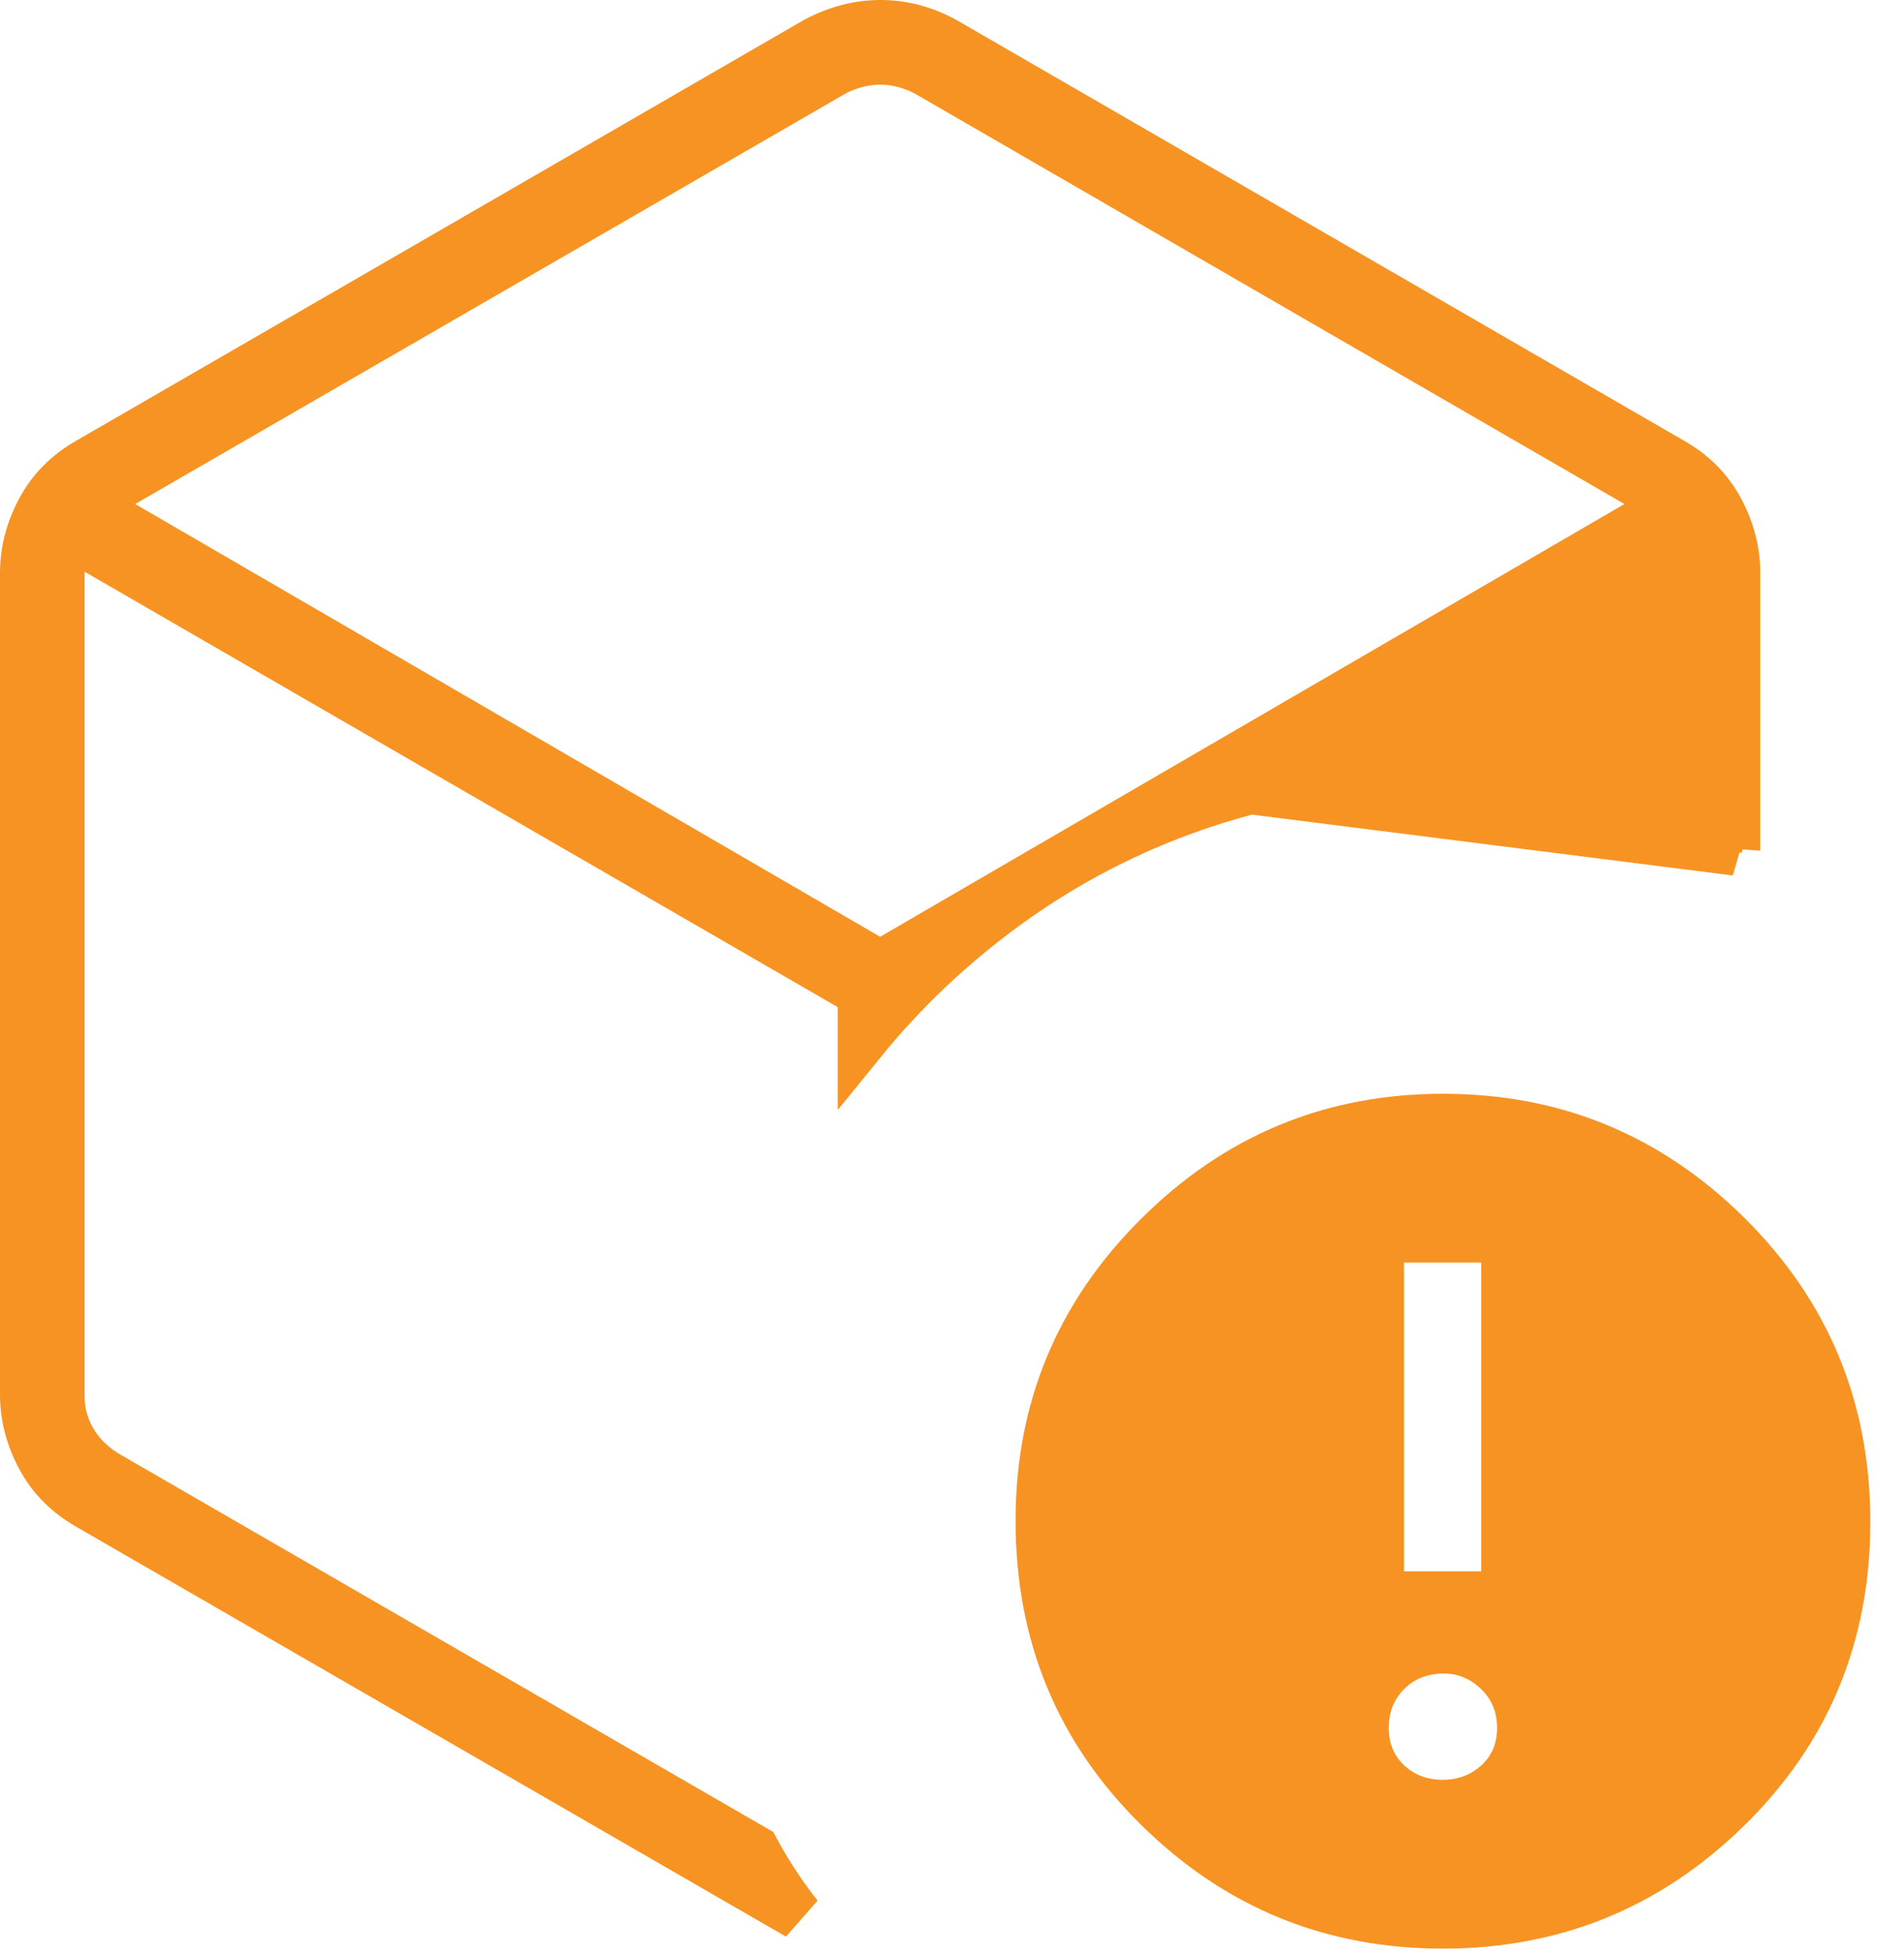 <svg width="39" height="40" viewBox="0 0 39 40" fill="none" xmlns="http://www.w3.org/2000/svg">
<g clip-path="url(#clip0_4026_1366)">
<path d="M25.607 16.175L34.072 11.264L34.823 10.829V11.697V16.585C35.021 16.661 35.213 16.738 35.4 16.817L35.206 17.278C35.322 17.327 35.439 17.379 35.556 17.434L25.607 16.175ZM25.607 16.175C23.761 16.66 22.079 17.459 20.564 18.57C19.465 19.376 18.497 20.294 17.661 21.323V20.628V20.34L17.412 20.195L1.984 11.277L1.233 10.843V11.71V28.598C1.233 28.917 1.314 29.219 1.473 29.496C1.636 29.781 1.873 30.011 2.162 30.192L2.169 30.197L2.177 30.201L15.466 37.882C15.691 38.3 15.944 38.693 16.222 39.063C16.264 39.119 16.307 39.175 16.349 39.23L1.81 30.835L1.807 30.833C1.379 30.589 1.06 30.266 0.84 29.86C0.611 29.438 0.5 29.005 0.5 28.555V11.74C0.5 11.29 0.611 10.857 0.84 10.435C1.06 10.028 1.379 9.705 1.807 9.462L1.81 9.46L16.711 0.845C17.151 0.611 17.591 0.5 18.037 0.5C18.484 0.5 18.918 0.612 19.343 0.843L34.246 9.46L34.249 9.462C34.678 9.705 34.996 10.028 35.216 10.435C35.445 10.857 35.556 11.29 35.556 11.74V16.885L25.607 16.175ZM17.111 1.46L17.098 1.466L17.085 1.474L2.519 9.89L1.772 10.322L2.518 10.755L17.777 19.618L18.028 19.764L18.279 19.618L33.525 10.755L34.271 10.322L33.524 9.89L18.972 1.474L18.959 1.466L18.945 1.46C18.653 1.314 18.346 1.234 18.028 1.234C17.711 1.234 17.403 1.314 17.111 1.46ZM28.422 36.522C28.734 36.812 29.121 36.951 29.549 36.951C29.977 36.951 30.365 36.812 30.679 36.525C31.009 36.225 31.165 35.829 31.165 35.385C31.165 34.938 31.005 34.541 30.683 34.231C30.377 33.937 30.002 33.775 29.577 33.775C29.129 33.775 28.725 33.922 28.409 34.238C28.098 34.549 27.946 34.944 27.946 35.385C27.946 35.825 28.099 36.221 28.422 36.522ZM28.258 32.182V32.682H28.758H30.34H30.84V32.182V25.859V25.359H30.34H28.758H28.258V25.859V32.182ZM29.553 39.409C27.277 39.409 25.342 38.615 23.723 37.017C22.107 35.423 21.302 33.476 21.302 31.145C21.302 28.861 22.106 26.927 23.727 25.315C25.349 23.701 27.284 22.901 29.559 22.901C31.834 22.901 33.768 23.699 35.388 25.307C37.005 26.913 37.81 28.857 37.81 31.168C37.81 33.492 37.004 35.433 35.386 37.023C33.765 38.617 31.829 39.409 29.553 39.409Z" fill="#F79322"/>
<path d="M25.607 16.175L34.072 11.264L34.823 10.829V11.697V16.585C35.021 16.661 35.213 16.738 35.4 16.817L35.206 17.278C35.322 17.327 35.439 17.379 35.556 17.434L25.607 16.175ZM25.607 16.175C23.761 16.66 22.079 17.459 20.564 18.57C19.465 19.376 18.497 20.294 17.661 21.323V20.628V20.34L17.412 20.195L1.984 11.277L1.233 10.843V11.71V28.598C1.233 28.917 1.314 29.219 1.473 29.496C1.636 29.781 1.873 30.011 2.162 30.192L2.169 30.197L2.177 30.201L15.466 37.882C15.691 38.3 15.944 38.693 16.222 39.063C16.264 39.119 16.307 39.175 16.349 39.23L1.81 30.835L1.807 30.833C1.379 30.589 1.06 30.266 0.84 29.86C0.611 29.438 0.5 29.005 0.5 28.555V11.74C0.5 11.29 0.611 10.857 0.84 10.435C1.06 10.028 1.379 9.705 1.807 9.462L1.81 9.46L16.711 0.845C17.151 0.611 17.591 0.5 18.037 0.5C18.484 0.5 18.918 0.612 19.343 0.843L34.246 9.46L34.249 9.462C34.678 9.705 34.996 10.028 35.216 10.435C35.445 10.857 35.556 11.29 35.556 11.74V16.885L25.607 16.175ZM30.679 36.525C30.365 36.812 29.977 36.951 29.549 36.951C29.121 36.951 28.734 36.812 28.422 36.522C28.099 36.221 27.946 35.825 27.946 35.385C27.946 34.944 28.098 34.549 28.409 34.238C28.725 33.922 29.129 33.775 29.577 33.775C30.002 33.775 30.377 33.937 30.683 34.231C31.005 34.541 31.165 34.938 31.165 35.385C31.165 35.829 31.009 36.225 30.679 36.525ZM30.679 36.525L30.342 36.156M17.111 1.46L17.098 1.466L17.085 1.474L2.519 9.89L1.772 10.322L2.518 10.755L17.777 19.618L18.028 19.764L18.279 19.618L33.525 10.755L34.271 10.322L33.524 9.89L18.972 1.474L18.959 1.466L18.945 1.46C18.653 1.314 18.346 1.234 18.028 1.234C17.711 1.234 17.403 1.314 17.111 1.46ZM28.258 32.182V32.682H28.758H30.34H30.84V32.182V25.859V25.359H30.34H28.758H28.258V25.859V32.182ZM29.553 39.409C27.277 39.409 25.342 38.615 23.723 37.017C22.107 35.423 21.302 33.476 21.302 31.145C21.302 28.861 22.106 26.927 23.727 25.315C25.349 23.701 27.284 22.901 29.559 22.901C31.834 22.901 33.768 23.699 35.388 25.307C37.005 26.913 37.81 28.857 37.81 31.168C37.81 33.492 37.004 35.433 35.386 37.023C33.765 38.617 31.829 39.409 29.553 39.409Z" stroke="#F79322"/>
</g>
<defs>
<clipPath id="clip0_4026_1366">
<rect width="39" height="40" fill="white"/>
</clipPath>
</defs>
</svg>
